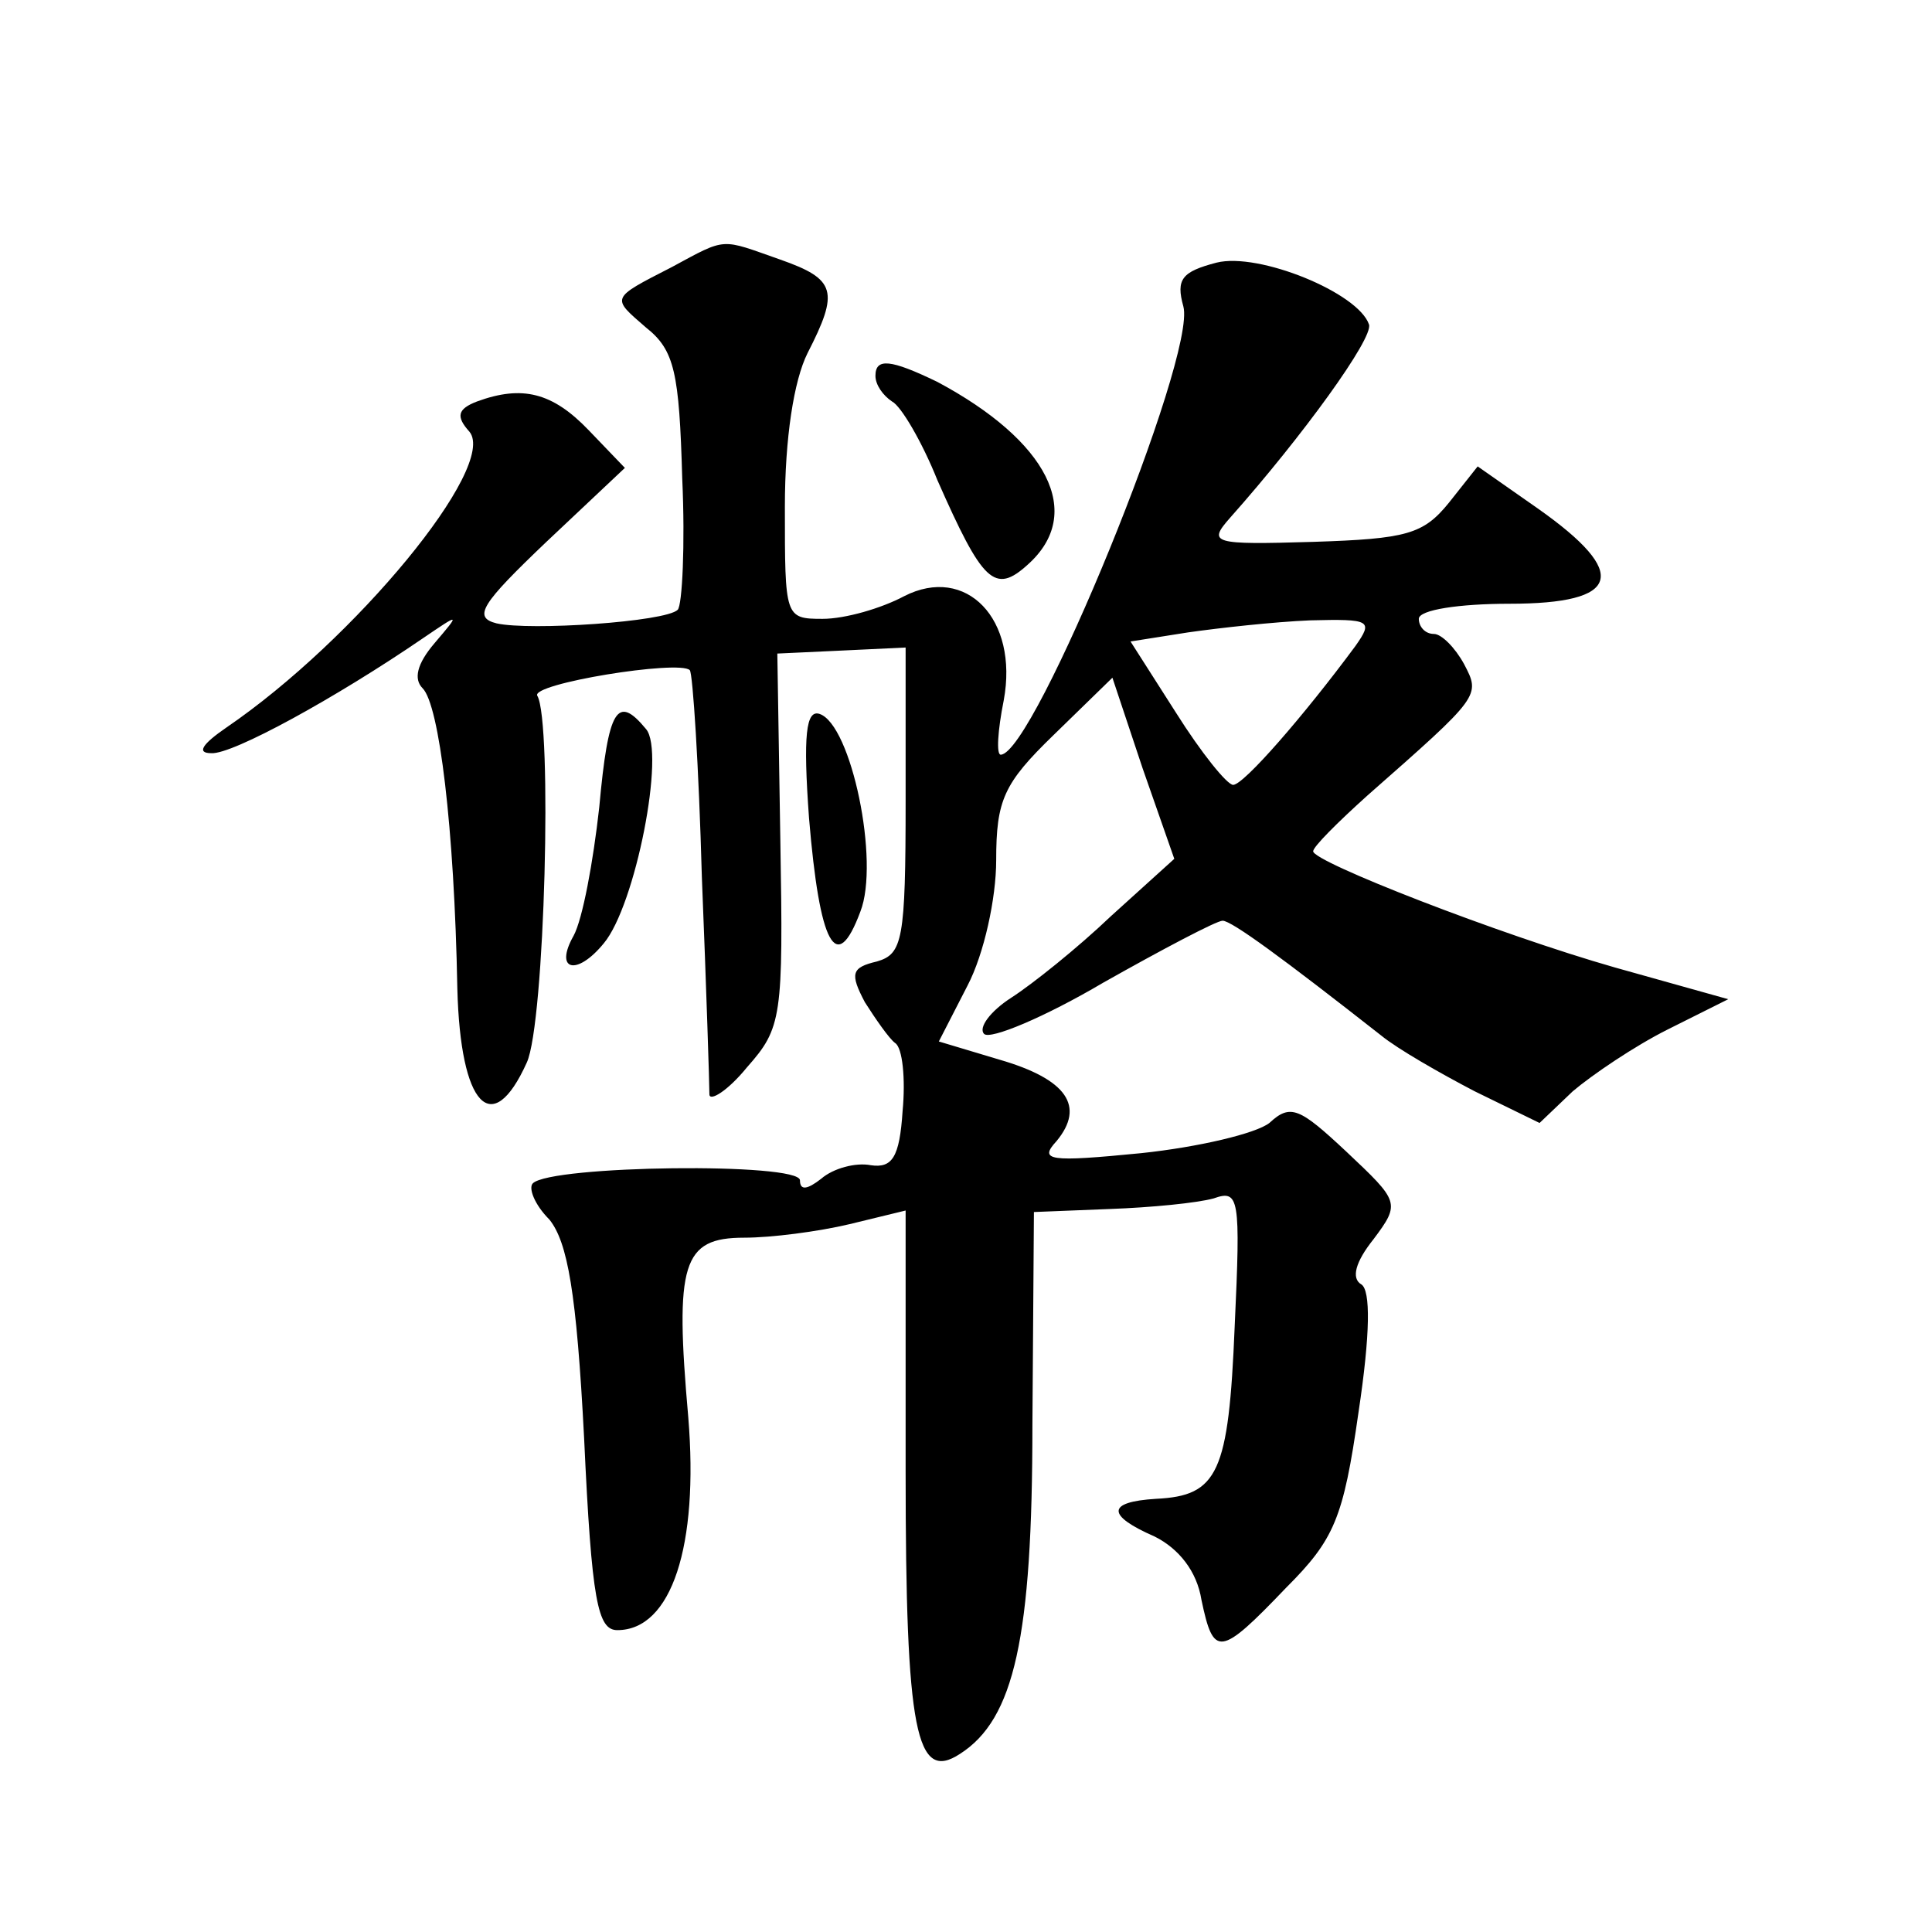 <?xml version="1.0" standalone="no"?>
<!DOCTYPE svg PUBLIC "-//W3C//DTD SVG 20010904//EN"
 "http://www.w3.org/TR/2001/REC-SVG-20010904/DTD/svg10.dtd">
<svg version="1.0" xmlns="http://www.w3.org/2000/svg"
 width="128pt" height="128pt" viewBox="0 0 128 128"
 preserveAspectRatio="xMidYMid meet">
<g transform="translate(0,128) scale(0.1,-0.1)"
fill="#0" stroke="none">
<path d="M445 1103 c-41 -21 -40 -20 -17 -40 19 -15 22 -30 24 -100 2 -44 0 -84
-3 -87 -8 -8 -98 -14 -120 -9 -16 4 -10 13 33 54 l52 49 -24 25 c-24 25 -44 30
-74 19 -13 -5 -14 -10 -5 -20 19 -23 -76 -138 -161 -196 -16 -11 -20 -17 -10 -17
14 -1 83 37 140 76 25 17 25 17 8 -3 -12 -14 -14 -24 -8 -30 11 -11 21 -92 23 -199
2 -78 23 -100 46 -49 12 26 17 226 7 243 -5 8 94 24 101 17 2 -2 6 -64 8 -137 3
-74 5 -138 5 -144 0 -5 12 2 25 18 23 26 24 33 22 150 l-2 124 43 2 42 2 0 -101
c0 -93 -2 -102 -19 -107 -17 -4 -18 -8 -8 -27 7 -11 16 -24 20 -27 5 -3 7 -24 5
-45 -2 -31 -7 -38 -21 -36 -10 2 -25 -2 -33 -9 -9 -7 -14 -8 -14 -1 0 12 -165 10
-177 -2 -3 -3 1 -14 11 -24 12 -15 18 -48 23 -145 5 -108 9 -127 22 -127 36 0 54
56 47 141 -9 102 -4 119 37 119 18 0 49 4 70 9 l37 9 0 -173 c0 -173 7 -206 36
-187 36 23 48 77 48 218 l1 141 50 2 c28 1 58 4 69 7 17 6 18 1 14 -85 -4 -97 -11
-112 -52 -114 -33 -2 -33 -11 -1 -25 16 -8 28 -23 31 -42 8 -38 12 -38 56 8 32
32 38 46 48 116 8 53 8 81 2 85 -7 4 -4 15 8 30 18 24 17 25 -18 58 -31 29 -37
32 -51 19 -9 -7 -47 -16 -85 -20 -61 -6 -68 -5 -56 8 19 23 7 41 -38 54 l-40 12
19 37 c11 21 19 58 19 83 0 40 5 51 38 83 l39 38 20 -60 21 -60 -42 -38 c-22 -21
-52 -45 -66 -54 -14 -9 -22 -20 -18 -24 4 -4 40 11 79 34 39 22 75 41 79 41 6 0
40 -25 105 -76 11 -9 39 -25 62 -37 l43 -21 22 21 c13 11 41 30 63 41 l40 20 -75
21 c-77 22 -200 70 -200 77 0 3 16 19 36 37 75 66 75 66 64 87 -6 11 -15 20 -20
20 -6 0 -10 5 -10 10 0 6 27 10 60 10 74 0 80 20 19 63 l-40 28 -19 -24 c-17 -21
-28 -24 -90 -26 -67 -2 -70 -1 -55 16 48 54 95 119 92 128 -7 21 -73 48 -101 41
-23 -6 -27 -11 -22 -29 9 -33 -99 -297 -121 -297 -3 0 -2 16 2 36 10 54 -25 90
-66 69 -15 -8 -39 -15 -54 -15 -25 0 -25 1 -25 74 0 46 6 84 15 102 21 41 19 49
-18 62 -40 14 -35 15 -72 -5z m453 -251 c-34 -46 -74 -92 -81 -92 -4 0 -21 21 -38
48 l-30 47 38 6 c21 3 57 7 81 8 40 1 42 0 30 -17z M580 1031 c0 -6 5 -13 11 -17
6 -3 20 -27 30 -52 30 -68 38 -76 60 -56 38 34 13 82 -60 121 -31 15 -41 16 -41
4z M397 745 c-4 -36 -11 -74 -17 -85 -13 -23 2 -27 20 -5 21 25 41 127 28 142 -19
23 -25 14 -31 -52z M536 738 c7 -84 18 -105 34 -62 13 33 -6 124 -27 131 -9 3 -11
-14 -7 -69z"/>
</g>
</svg>
